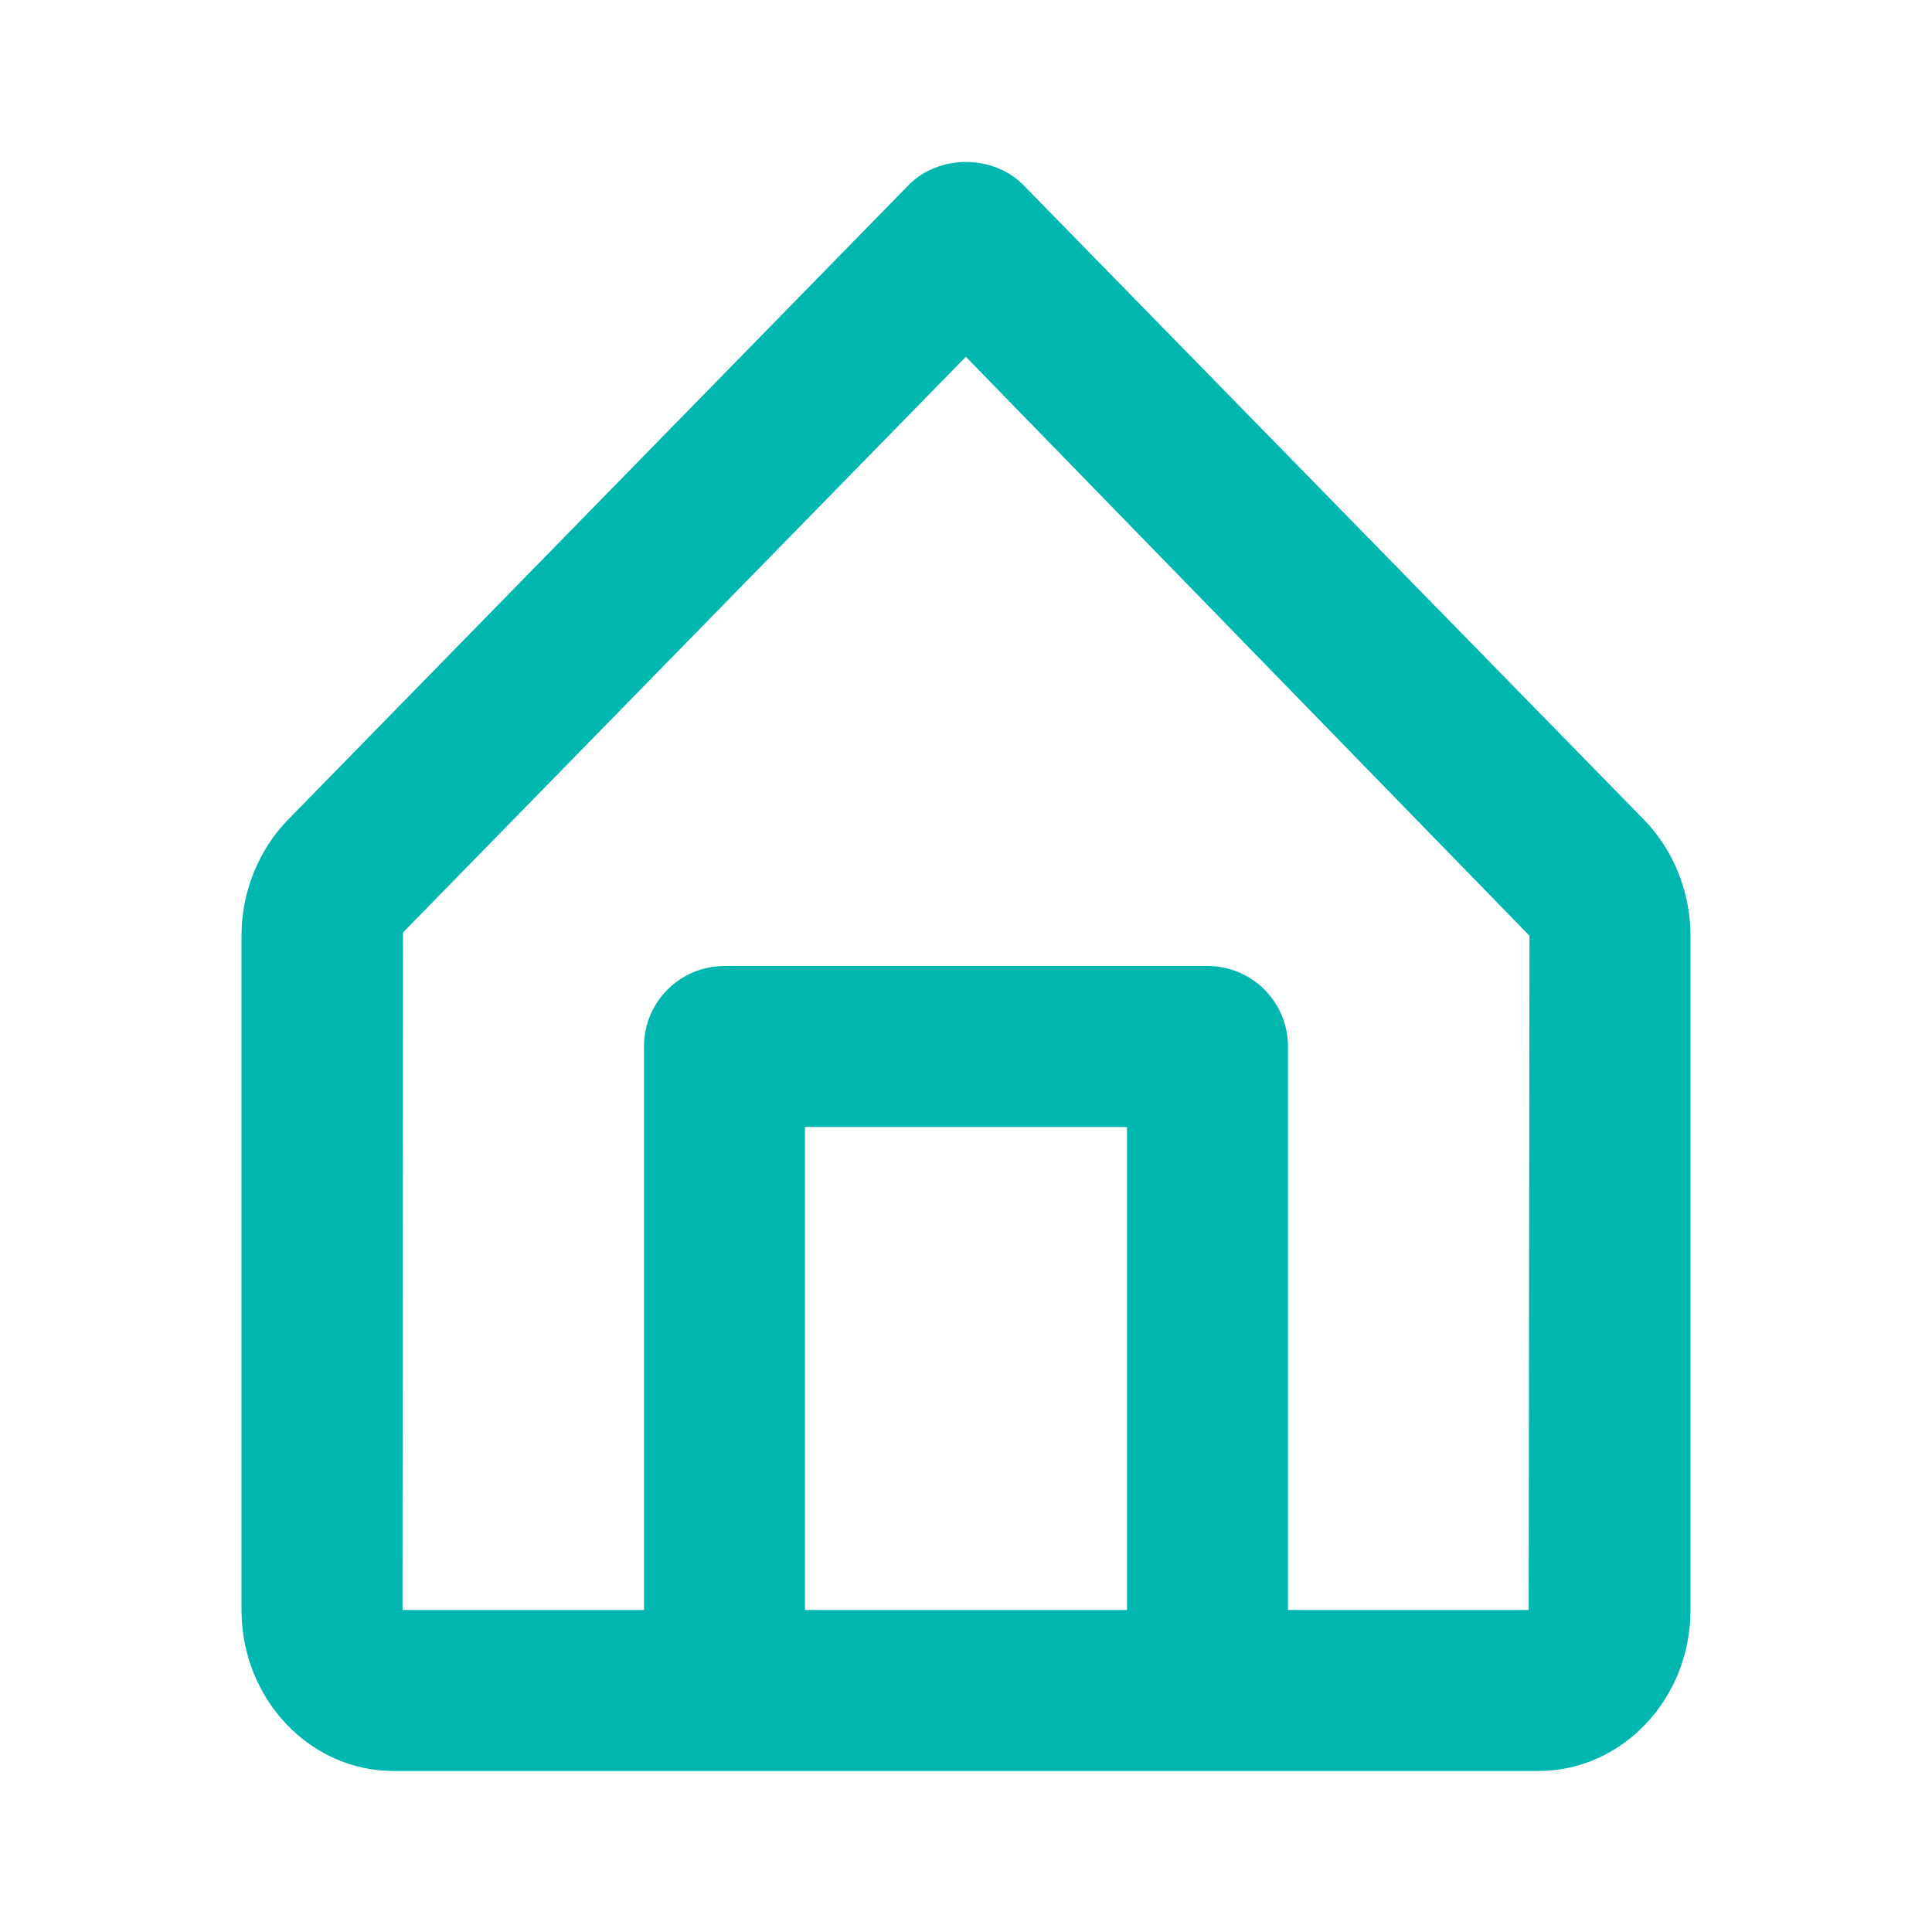 <svg width="41" height="41" viewBox="0 0 41 41" fill="none" xmlns="http://www.w3.org/2000/svg">
<path fill-rule="evenodd" clip-rule="evenodd" d="M32.441 34.167H27.333V22.208C27.333 21.264 26.568 20.5 25.625 20.5H15.375C14.43 20.5 13.667 21.264 13.667 22.208V34.167H8.542L8.552 19.788L20.497 7.571L32.458 19.858L32.441 34.167ZM17.083 34.167H23.917V23.917H17.083V34.167ZM34.891 17.399L21.721 3.931C21.077 3.273 19.923 3.273 19.279 3.931L6.107 17.401C5.484 18.042 5.125 18.937 5.125 19.858V34.167C5.125 36.051 6.572 37.583 8.35 37.583H15.375H25.625H32.648C34.426 37.583 35.875 36.051 35.875 34.167V19.858C35.875 18.937 35.516 18.042 34.891 17.399Z" fill="#00B7AF"/>
</svg>
